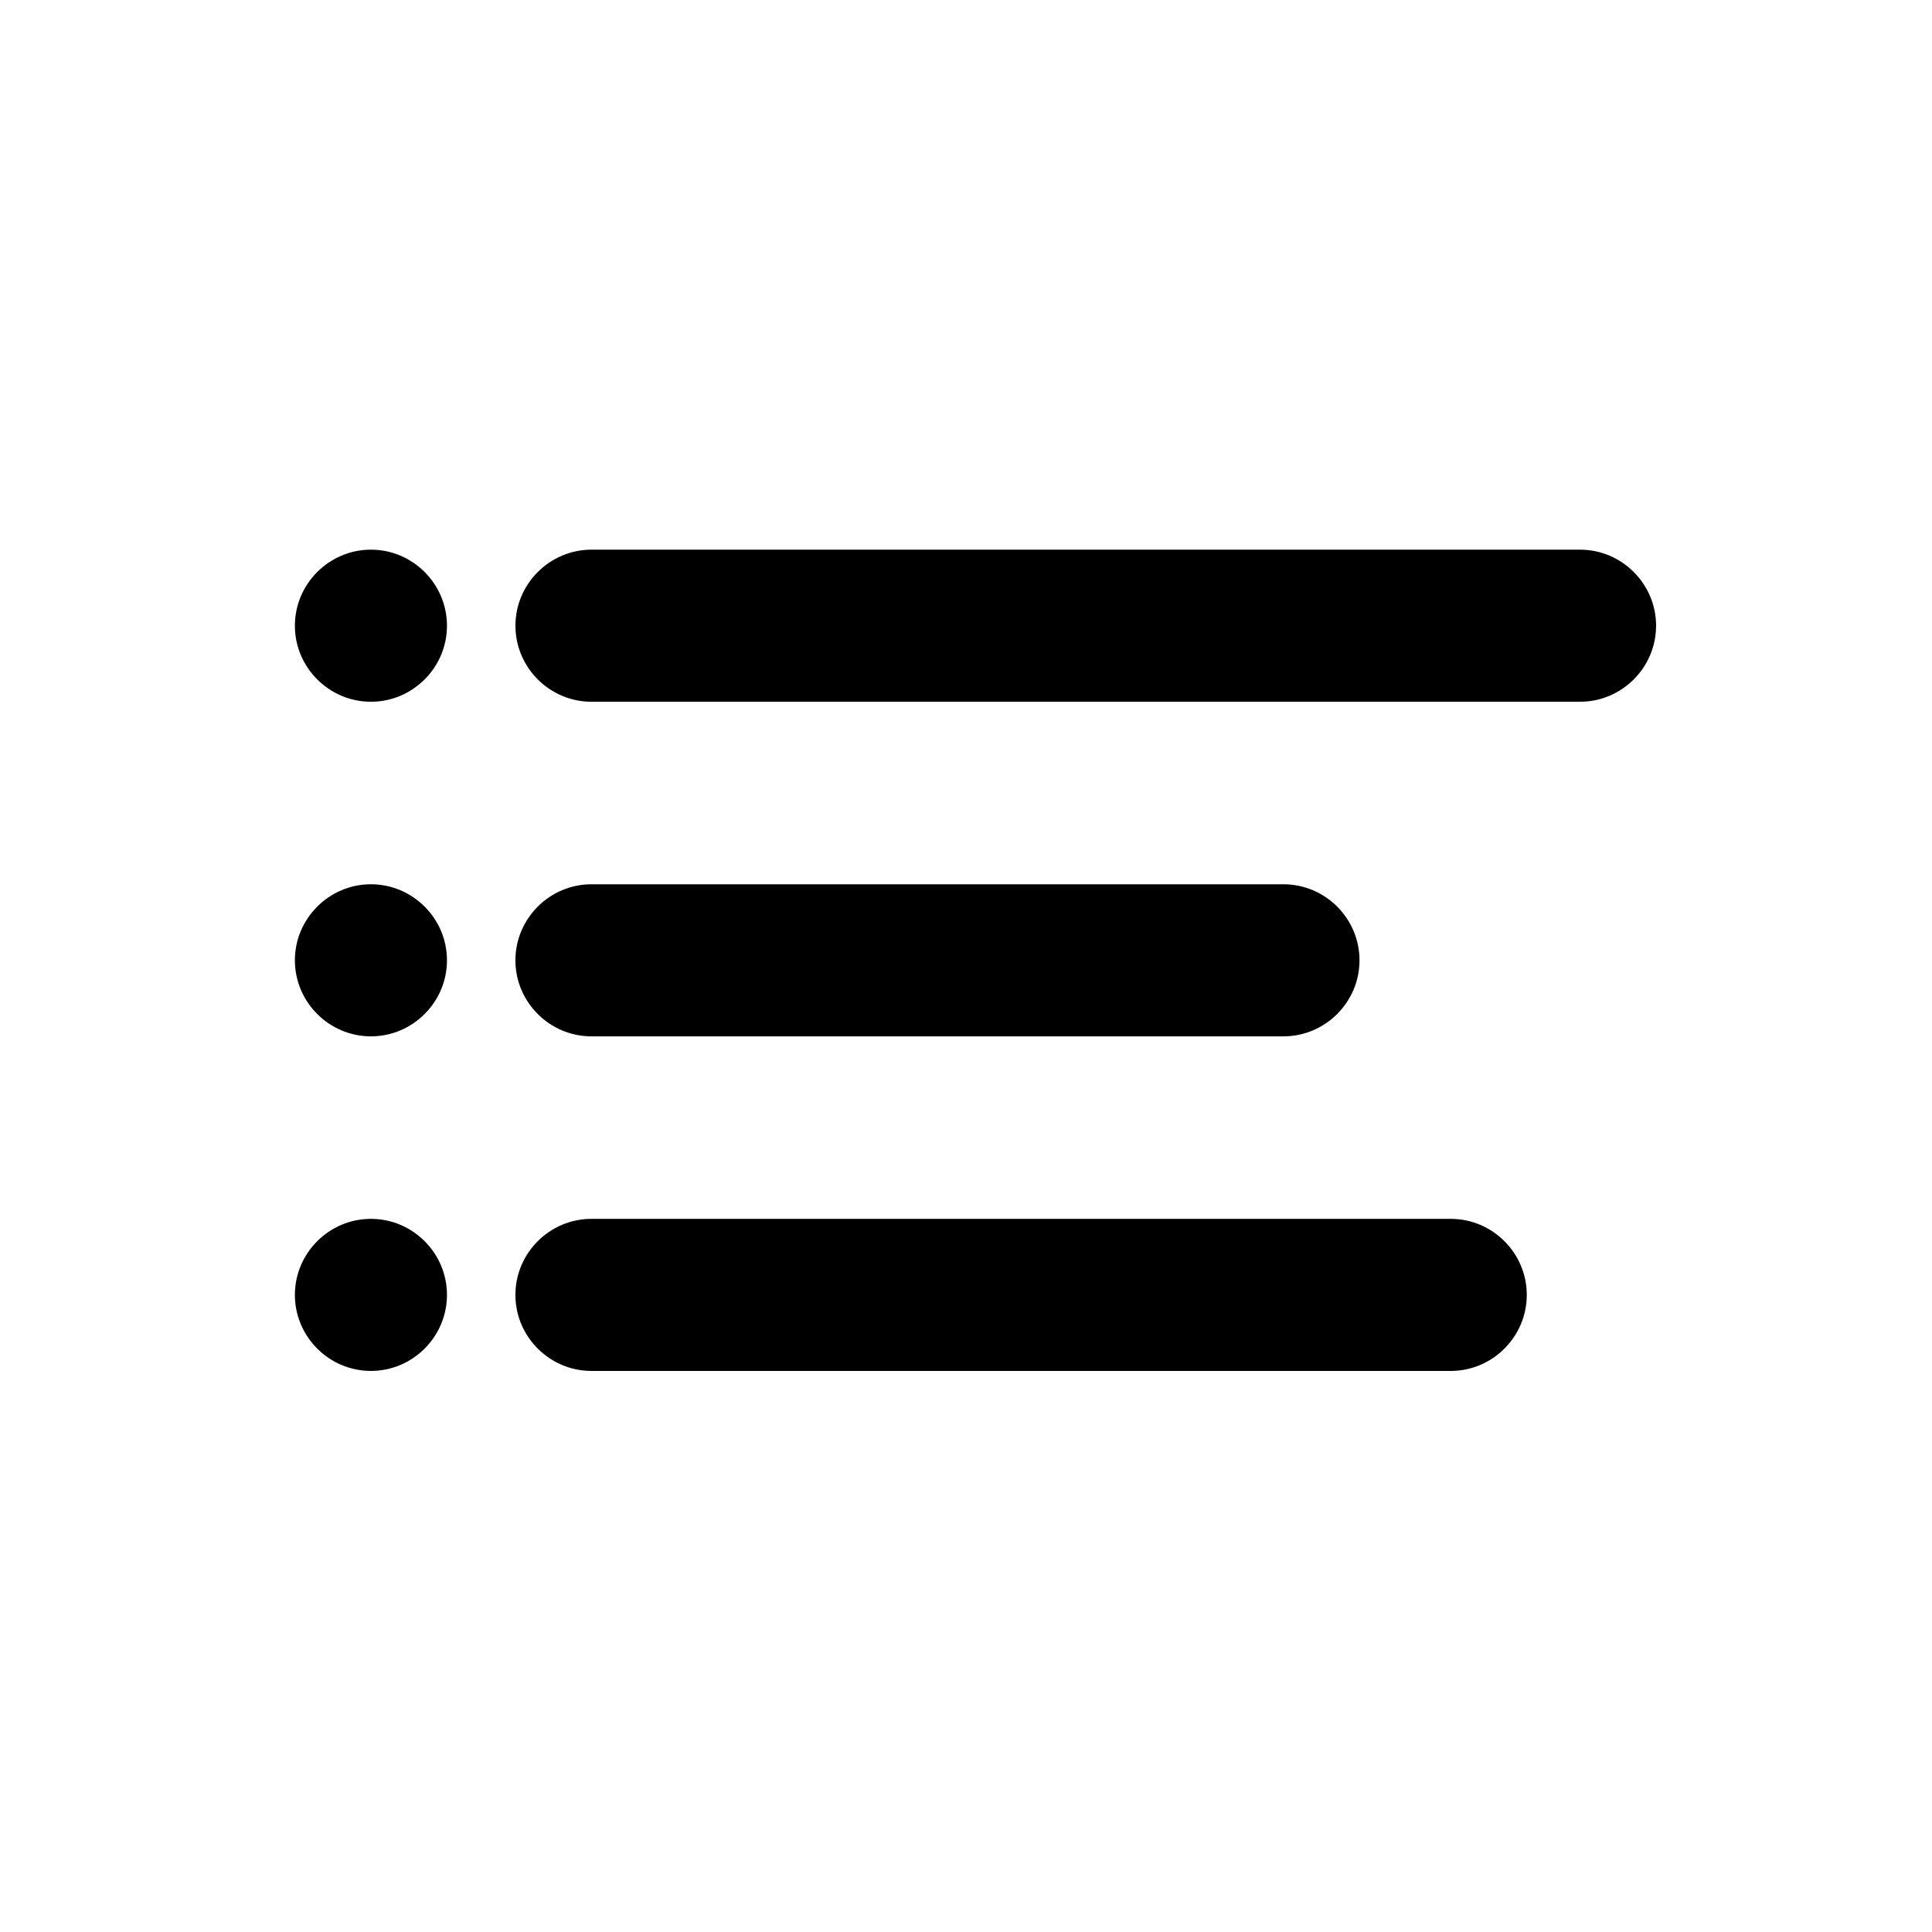 <?xml version="1.0" encoding="UTF-8"?>
<!-- Uploaded to: ICON Repo, www.iconrepo.com, Generator: ICON Repo Mixer Tools -->
<svg fill="#000000" width="800px" height="800px" version="1.1" viewBox="144 144 512 512" xmlns="http://www.w3.org/2000/svg">
 <path d="m582.88 309.82c0 11.082-9.07 20.152-20.152 20.152h-261.98c-11.082 0-20.152-9.07-20.152-20.152 0-11.082 9.07-20.152 20.152-20.152h261.98c11.082 0 20.152 9.07 20.152 20.152zm-340.58-20.152c-11.082 0-20.152 9.07-20.152 20.152 0 11.082 9.07 20.152 20.152 20.152 11.082 0 20.152-9.07 20.152-20.152 0-11.082-9.066-20.152-20.152-20.152zm241.83 88.672h-183.39c-11.082 0-20.152 9.07-20.152 20.152s9.07 20.152 20.152 20.152h183.39c11.082 0 20.152-9.07 20.152-20.152 0-11.086-9.066-20.152-20.152-20.152zm-241.83 0c-11.082 0-20.152 9.07-20.152 20.152s9.07 20.152 20.152 20.152c11.082 0 20.152-9.07 20.152-20.152 0-11.086-9.066-20.152-20.152-20.152zm286.16 88.668h-227.72c-11.082 0-20.152 9.07-20.152 20.152s9.07 20.152 20.152 20.152h227.72c11.082 0 20.152-9.07 20.152-20.152s-9.066-20.152-20.152-20.152zm-286.16 0c-11.082 0-20.152 9.07-20.152 20.152s9.07 20.152 20.152 20.152c11.082 0 20.152-9.07 20.152-20.152s-9.066-20.152-20.152-20.152z"/>
</svg>